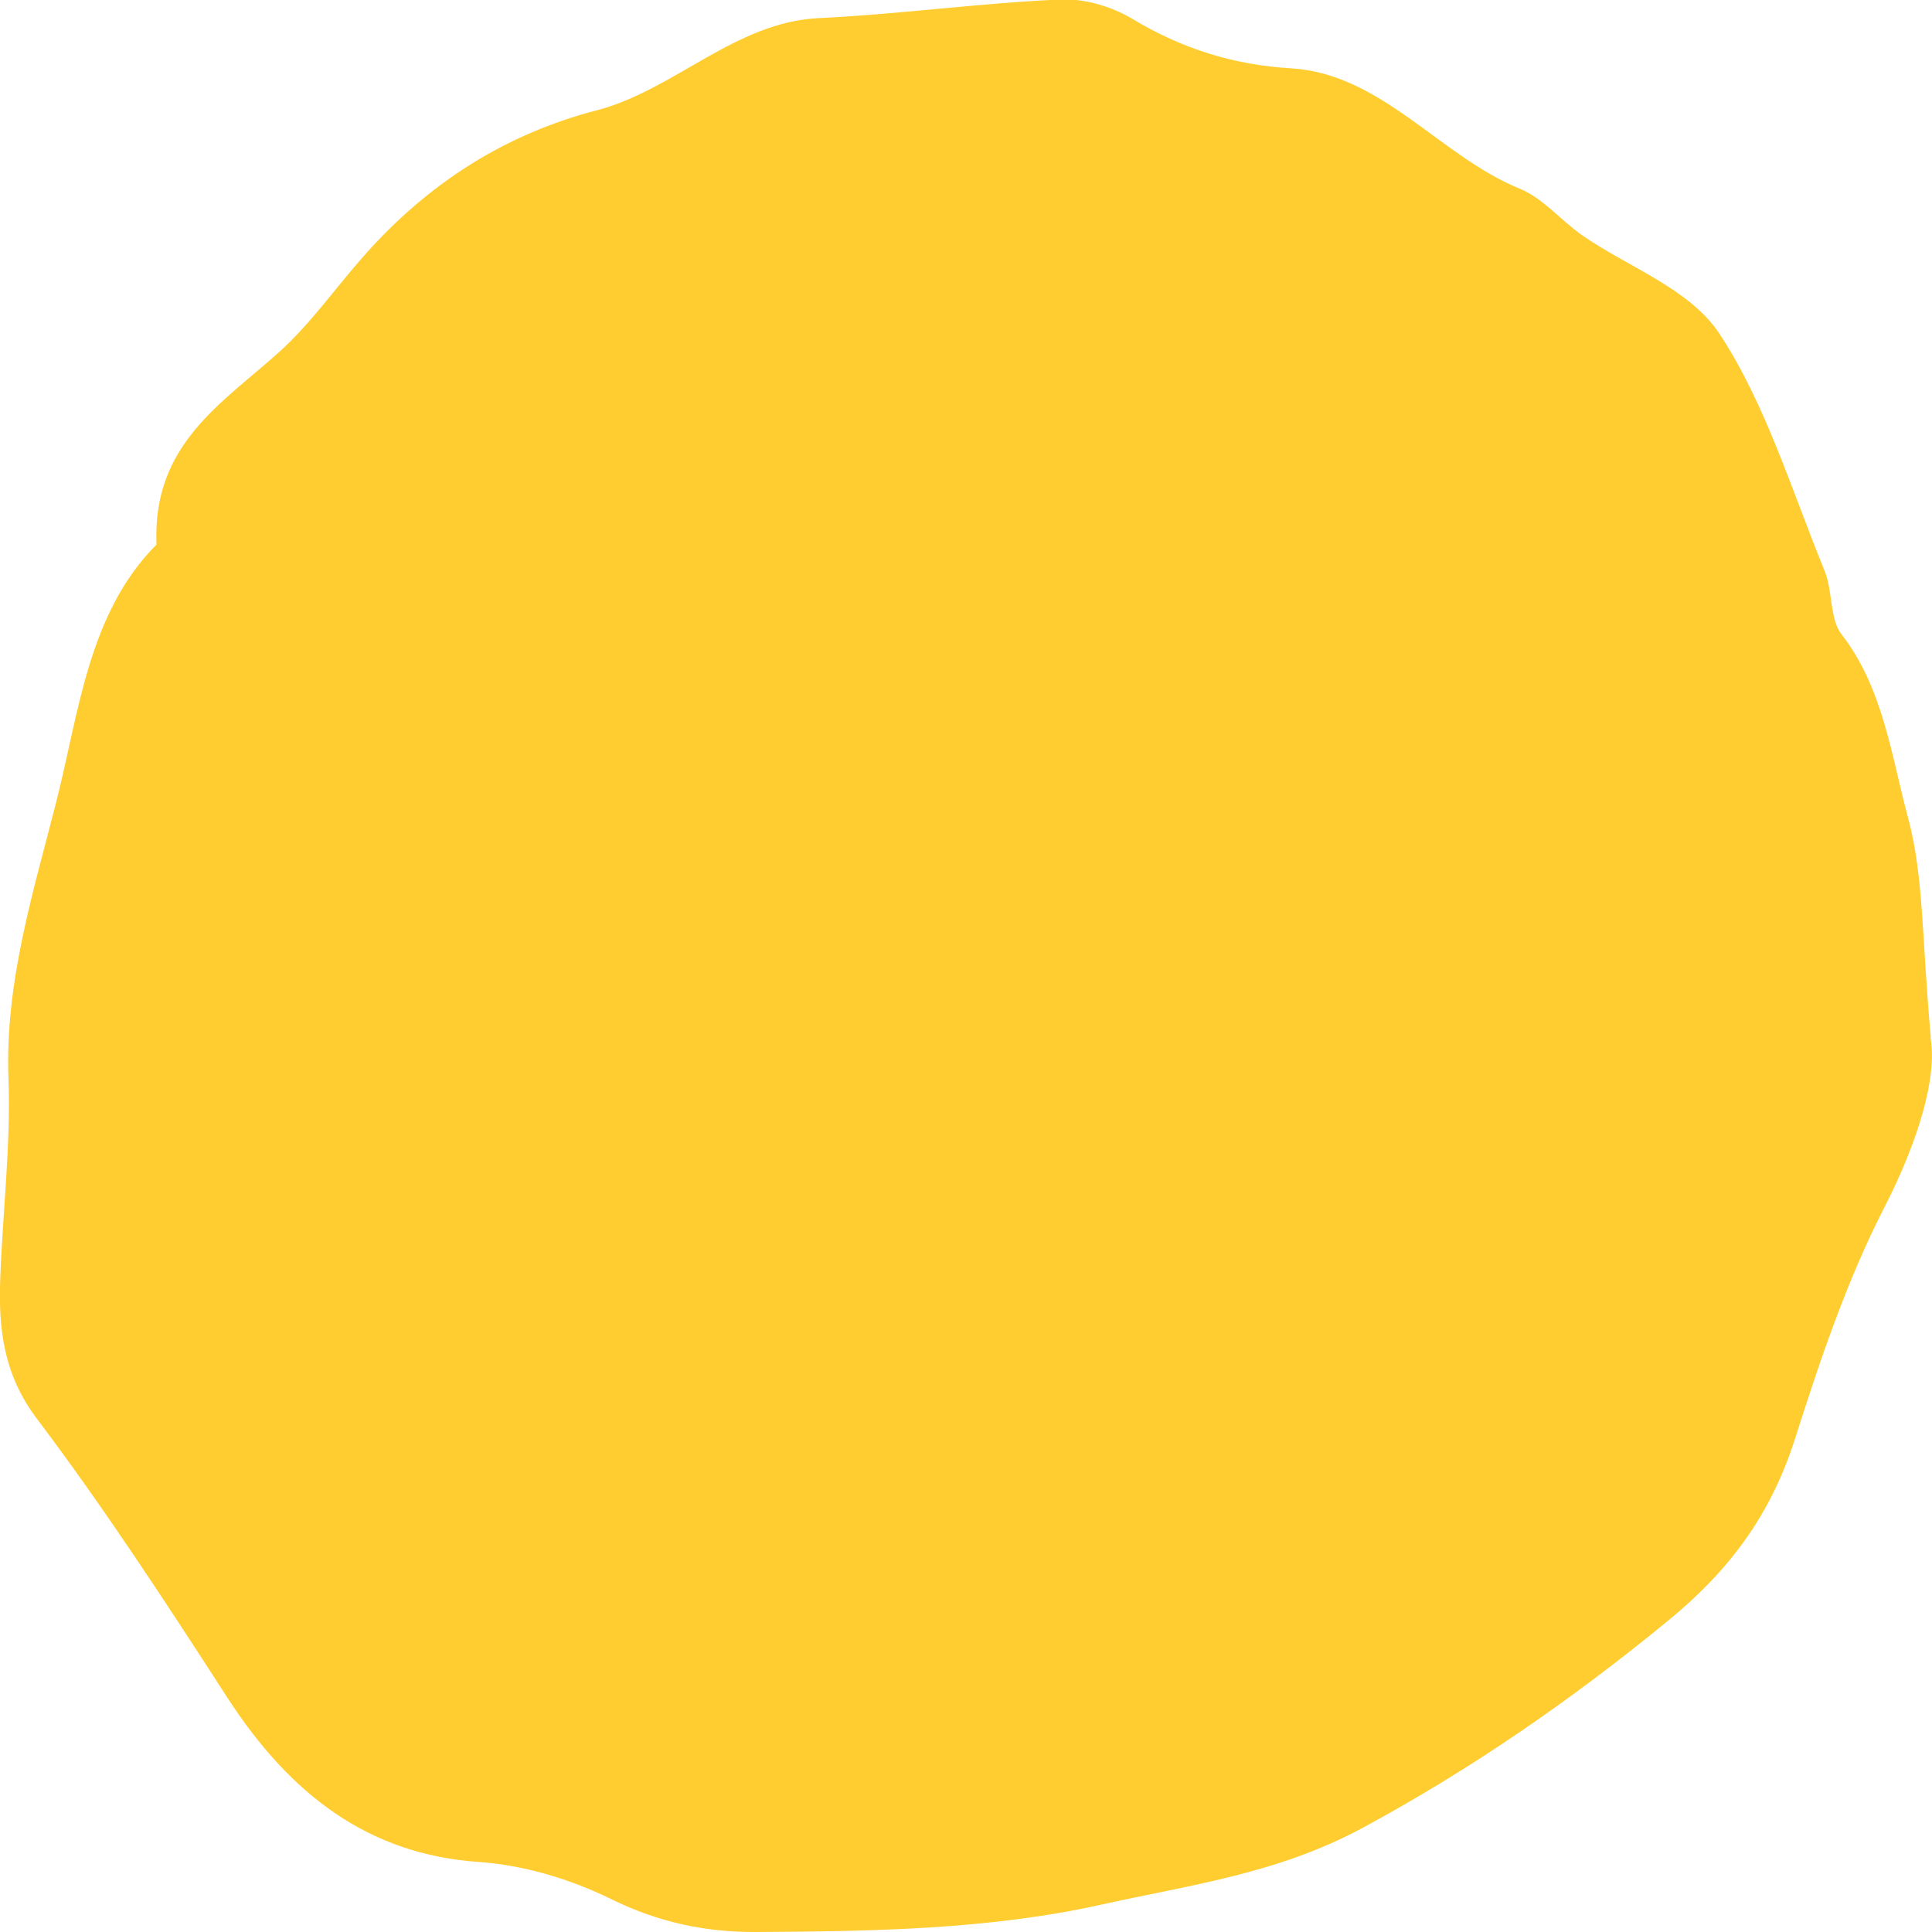 <svg fill="none" height="8" viewBox="0 0 8 8" width="8" xmlns="http://www.w3.org/2000/svg"><path clip-rule="evenodd" d="m7.994 4.298c.029.162-.052.431-.194.707-.153.299-.264.628-.368.955-.102.319-.277.548-.525.751-.401.329-.814.614-1.265.858-.354.191-.721.237-1.083.318-.465.103-.945.11-1.421.113-.213.002-.41-.039-.609-.137-.169-.083-.361-.14-.546-.153-.457-.031-.781-.279-1.04-.678-.254-.393-.51-.786-.79-1.157-.137-.181-.16-.369-.152-.58.01-.276.044-.553.034-.828-.015-.402.104-.776.198-1.147.094-.369.132-.781.415-1.065-.018-.415.271-.584.511-.8.128-.116.232-.265.349-.397.268-.303.589-.504.962-.601.321-.083.574-.366.921-.382.333-.016.664-.062.997-.077.099-.005.211.027.299.079.207.125.422.192.659.206.374.022.616.363.946.498.095.038.171.131.259.193.193.134.444.22.569.408.191.29.299.649.435.981.034.082.021.2.07.263.173.222.207.506.277.765.064.239.056.501.093.904z" fill="#ffcd2f" fill-rule="evenodd"/></svg>